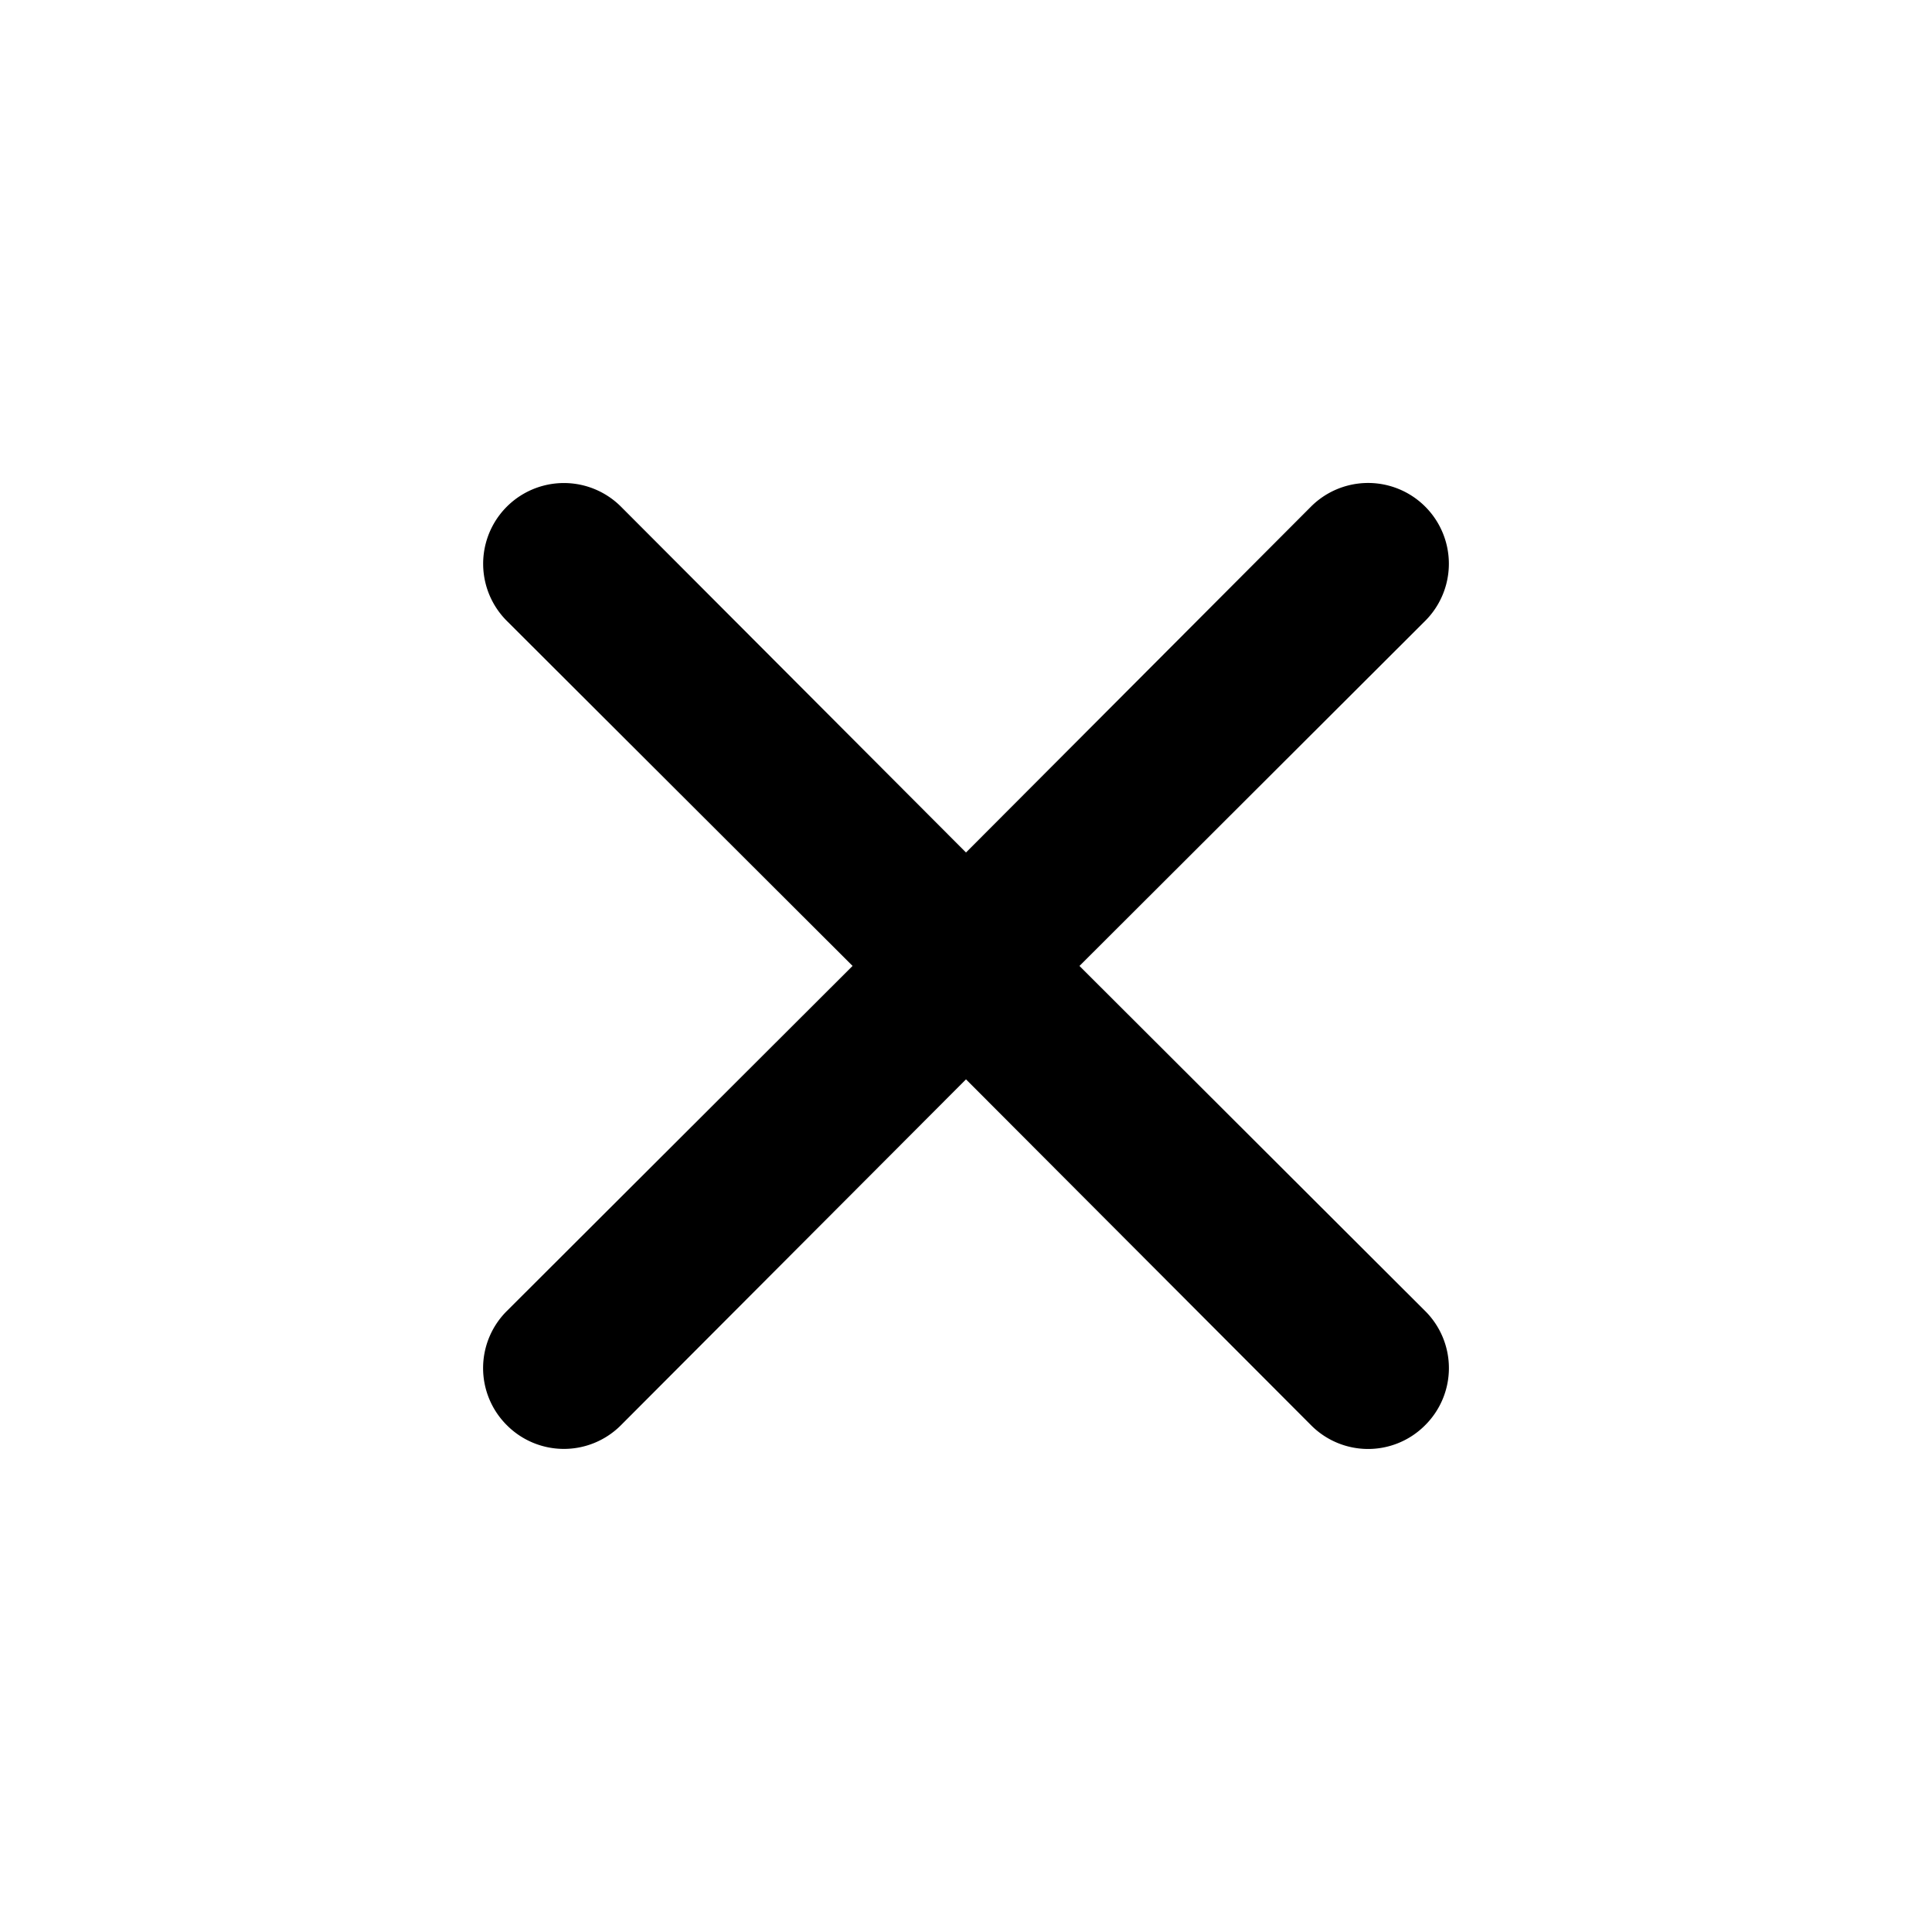 <svg class="layout_closeButton__ZRUmo" xmlns="http://www.w3.org/2000/svg" width="24" height="24" fill="none" viewBox="0 0 24 24"><path fill="currentColor" d="M13.409 12l4.295-4.287a1.003 1.003 0 00-1.418-1.42L12 10.59 7.714 6.294a1.003 1.003 0 10-1.418 1.419l4.295 4.286-4.295 4.287a1 1 0 000 1.418 1 1 0 001.418 0L12 13.408l4.286 4.296a.998.998 0 001.418 0 1 1 0 000-1.418l-4.295-4.287z"></path></svg>